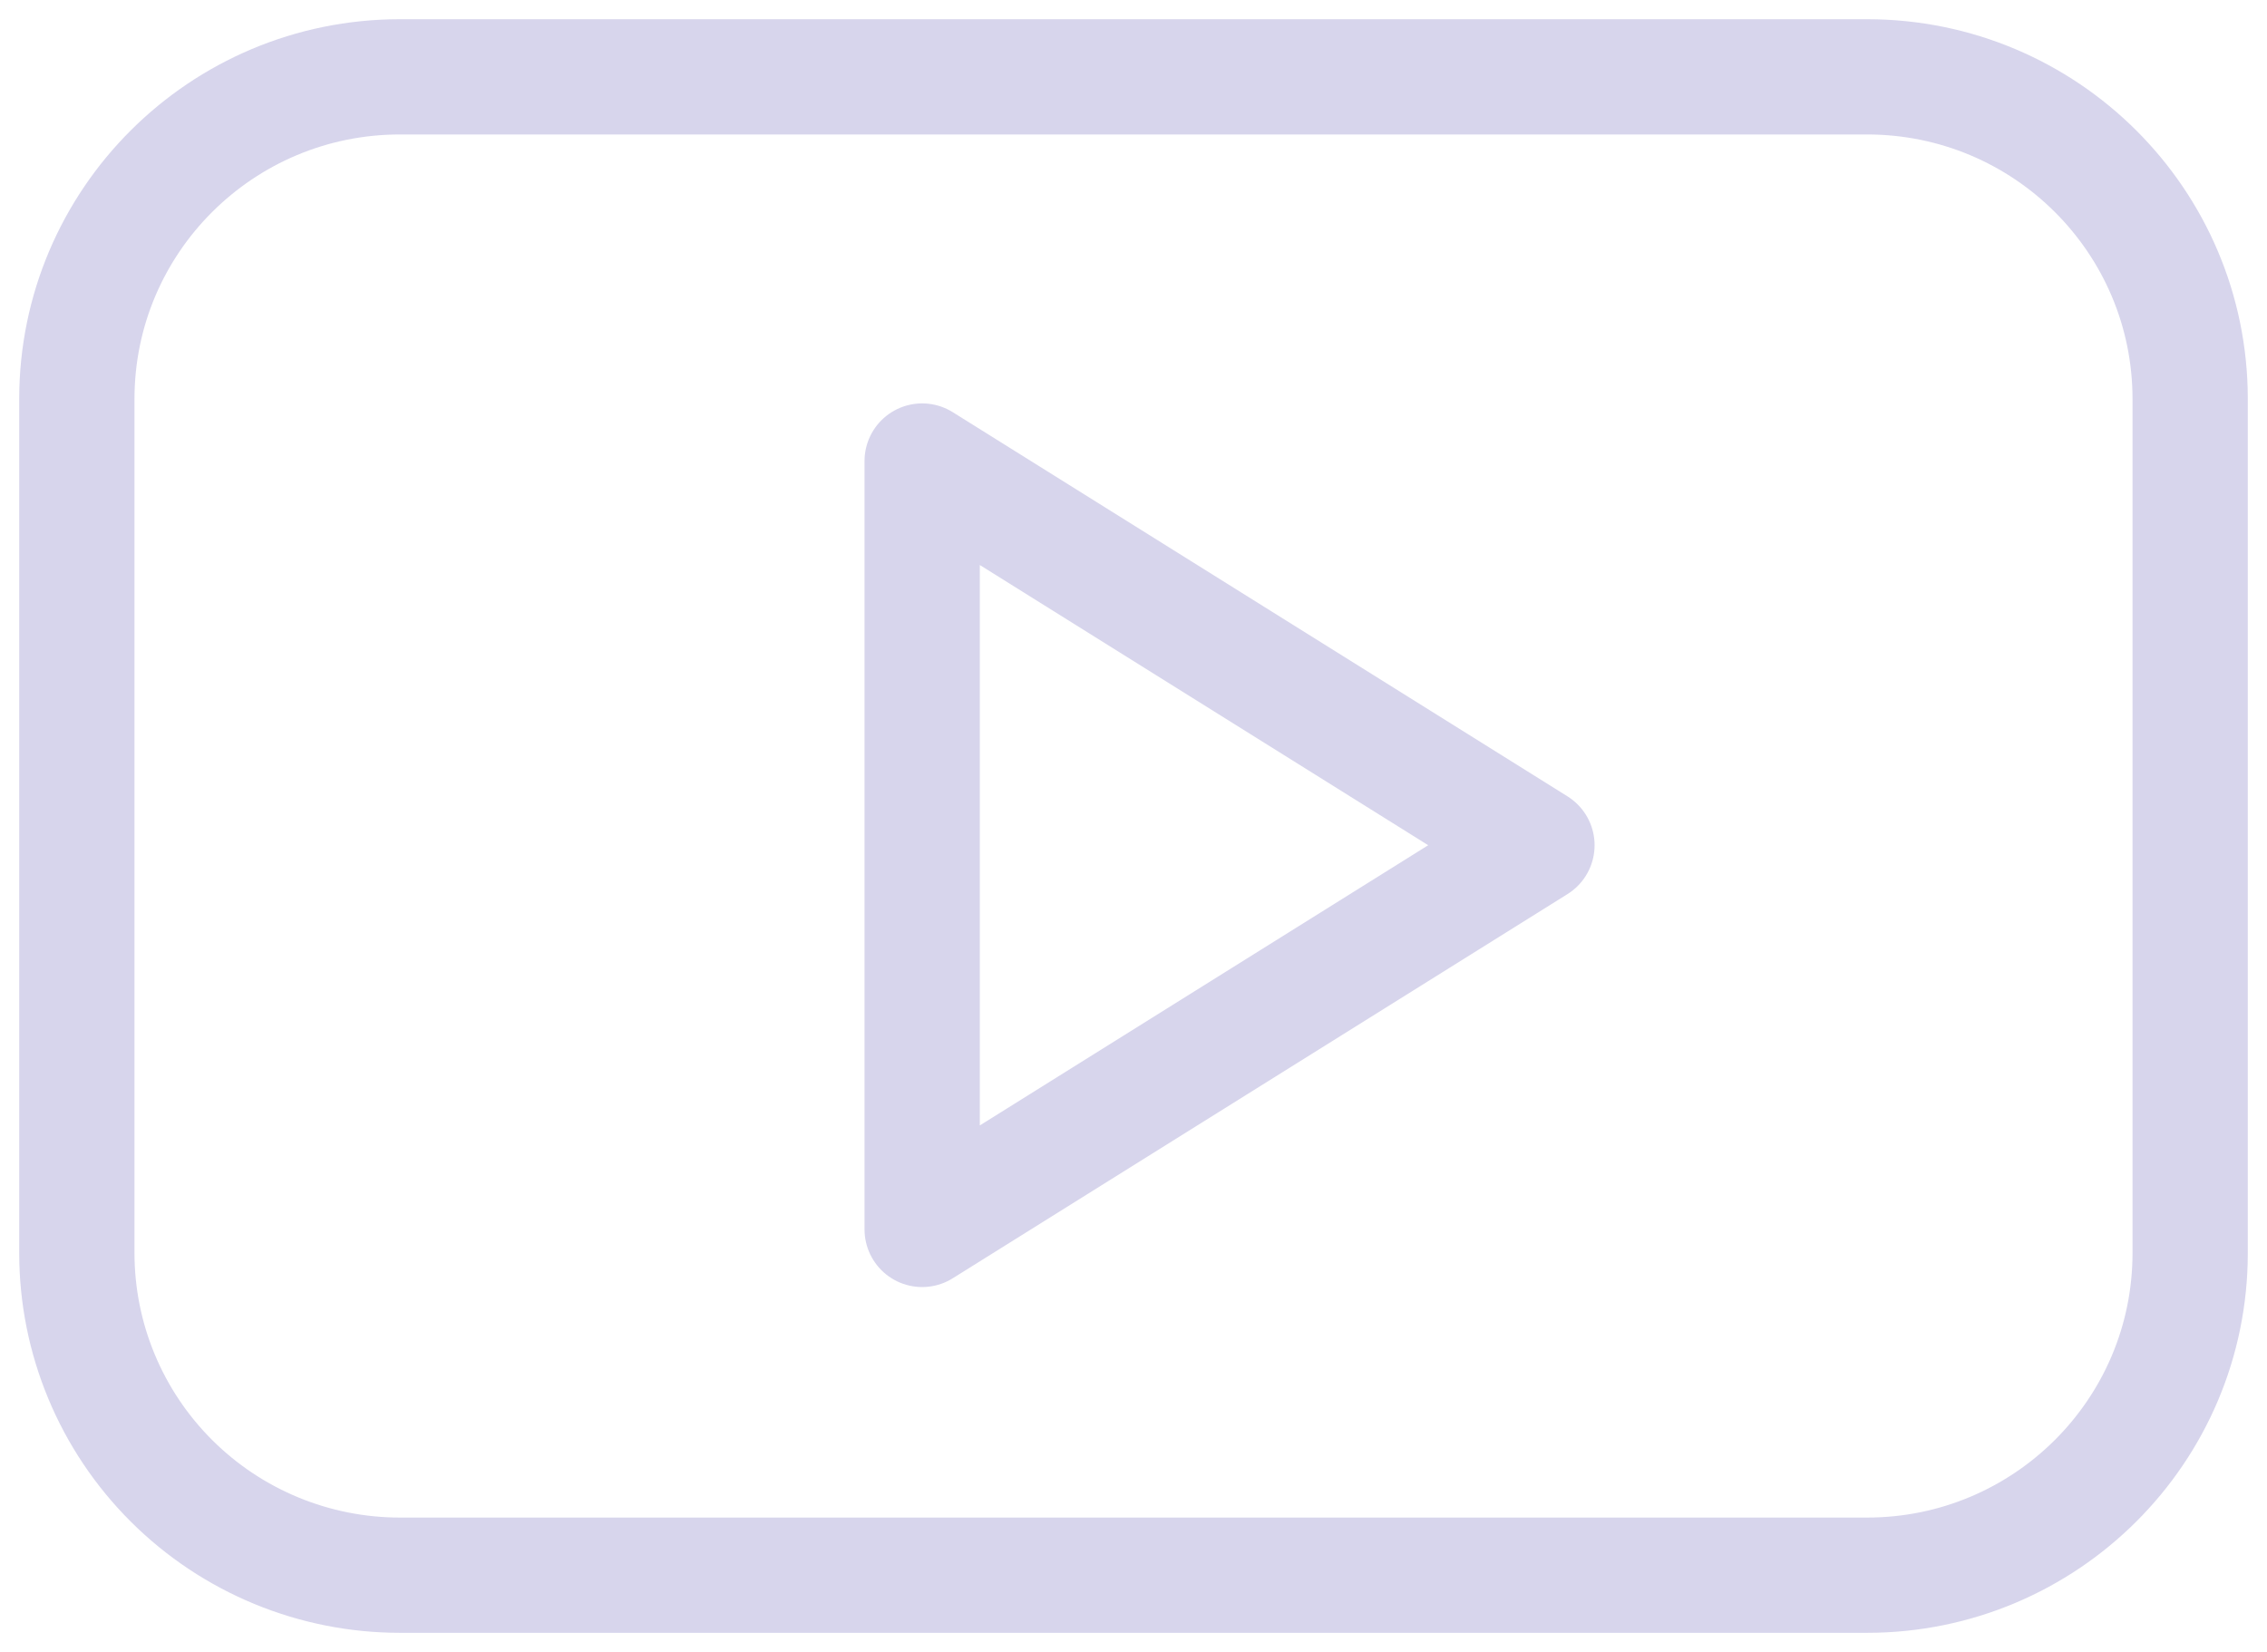 <?xml version="1.0" encoding="UTF-8"?>
<svg width="59px" height="43px" viewBox="0 0 59 43" version="1.1" xmlns="http://www.w3.org/2000/svg" xmlns:xlink="http://www.w3.org/1999/xlink">
    <!-- Generator: Sketch 57.1 (83088) - https://sketch.com -->
    <title>Shape</title>
    <desc>Created with Sketch.</desc>
    <g id="Archive" stroke="none" stroke-width="1" fill="none" fill-rule="evenodd" stroke-linecap="round" stroke-linejoin="round">
        <g id="Blog-Archiv" transform="translate(-476, -3491)" stroke="#d7d5ec" stroke-width="3">
            <g id="Group-22" transform="translate(0, 3281)">
                <g id="Group-19" transform="translate(407, 207)">
                    <path d="M126,13.385 C126,8.754 122.235,5 117.591,5 L79.409,5 C74.765,5 71,8.754 71,13.385 L71,35.615 C71,37.839 71.886,39.972 73.463,41.544 C75.04,43.117 77.179,44 79.409,44 L117.591,44 C122.235,44 126,40.246 126,35.615 L126,13.385 Z M93,35 L93,15 L109,25 L93,35 Z" id="Shape"></path>
                </g>
            </g>
        </g>
    </g>
</svg>